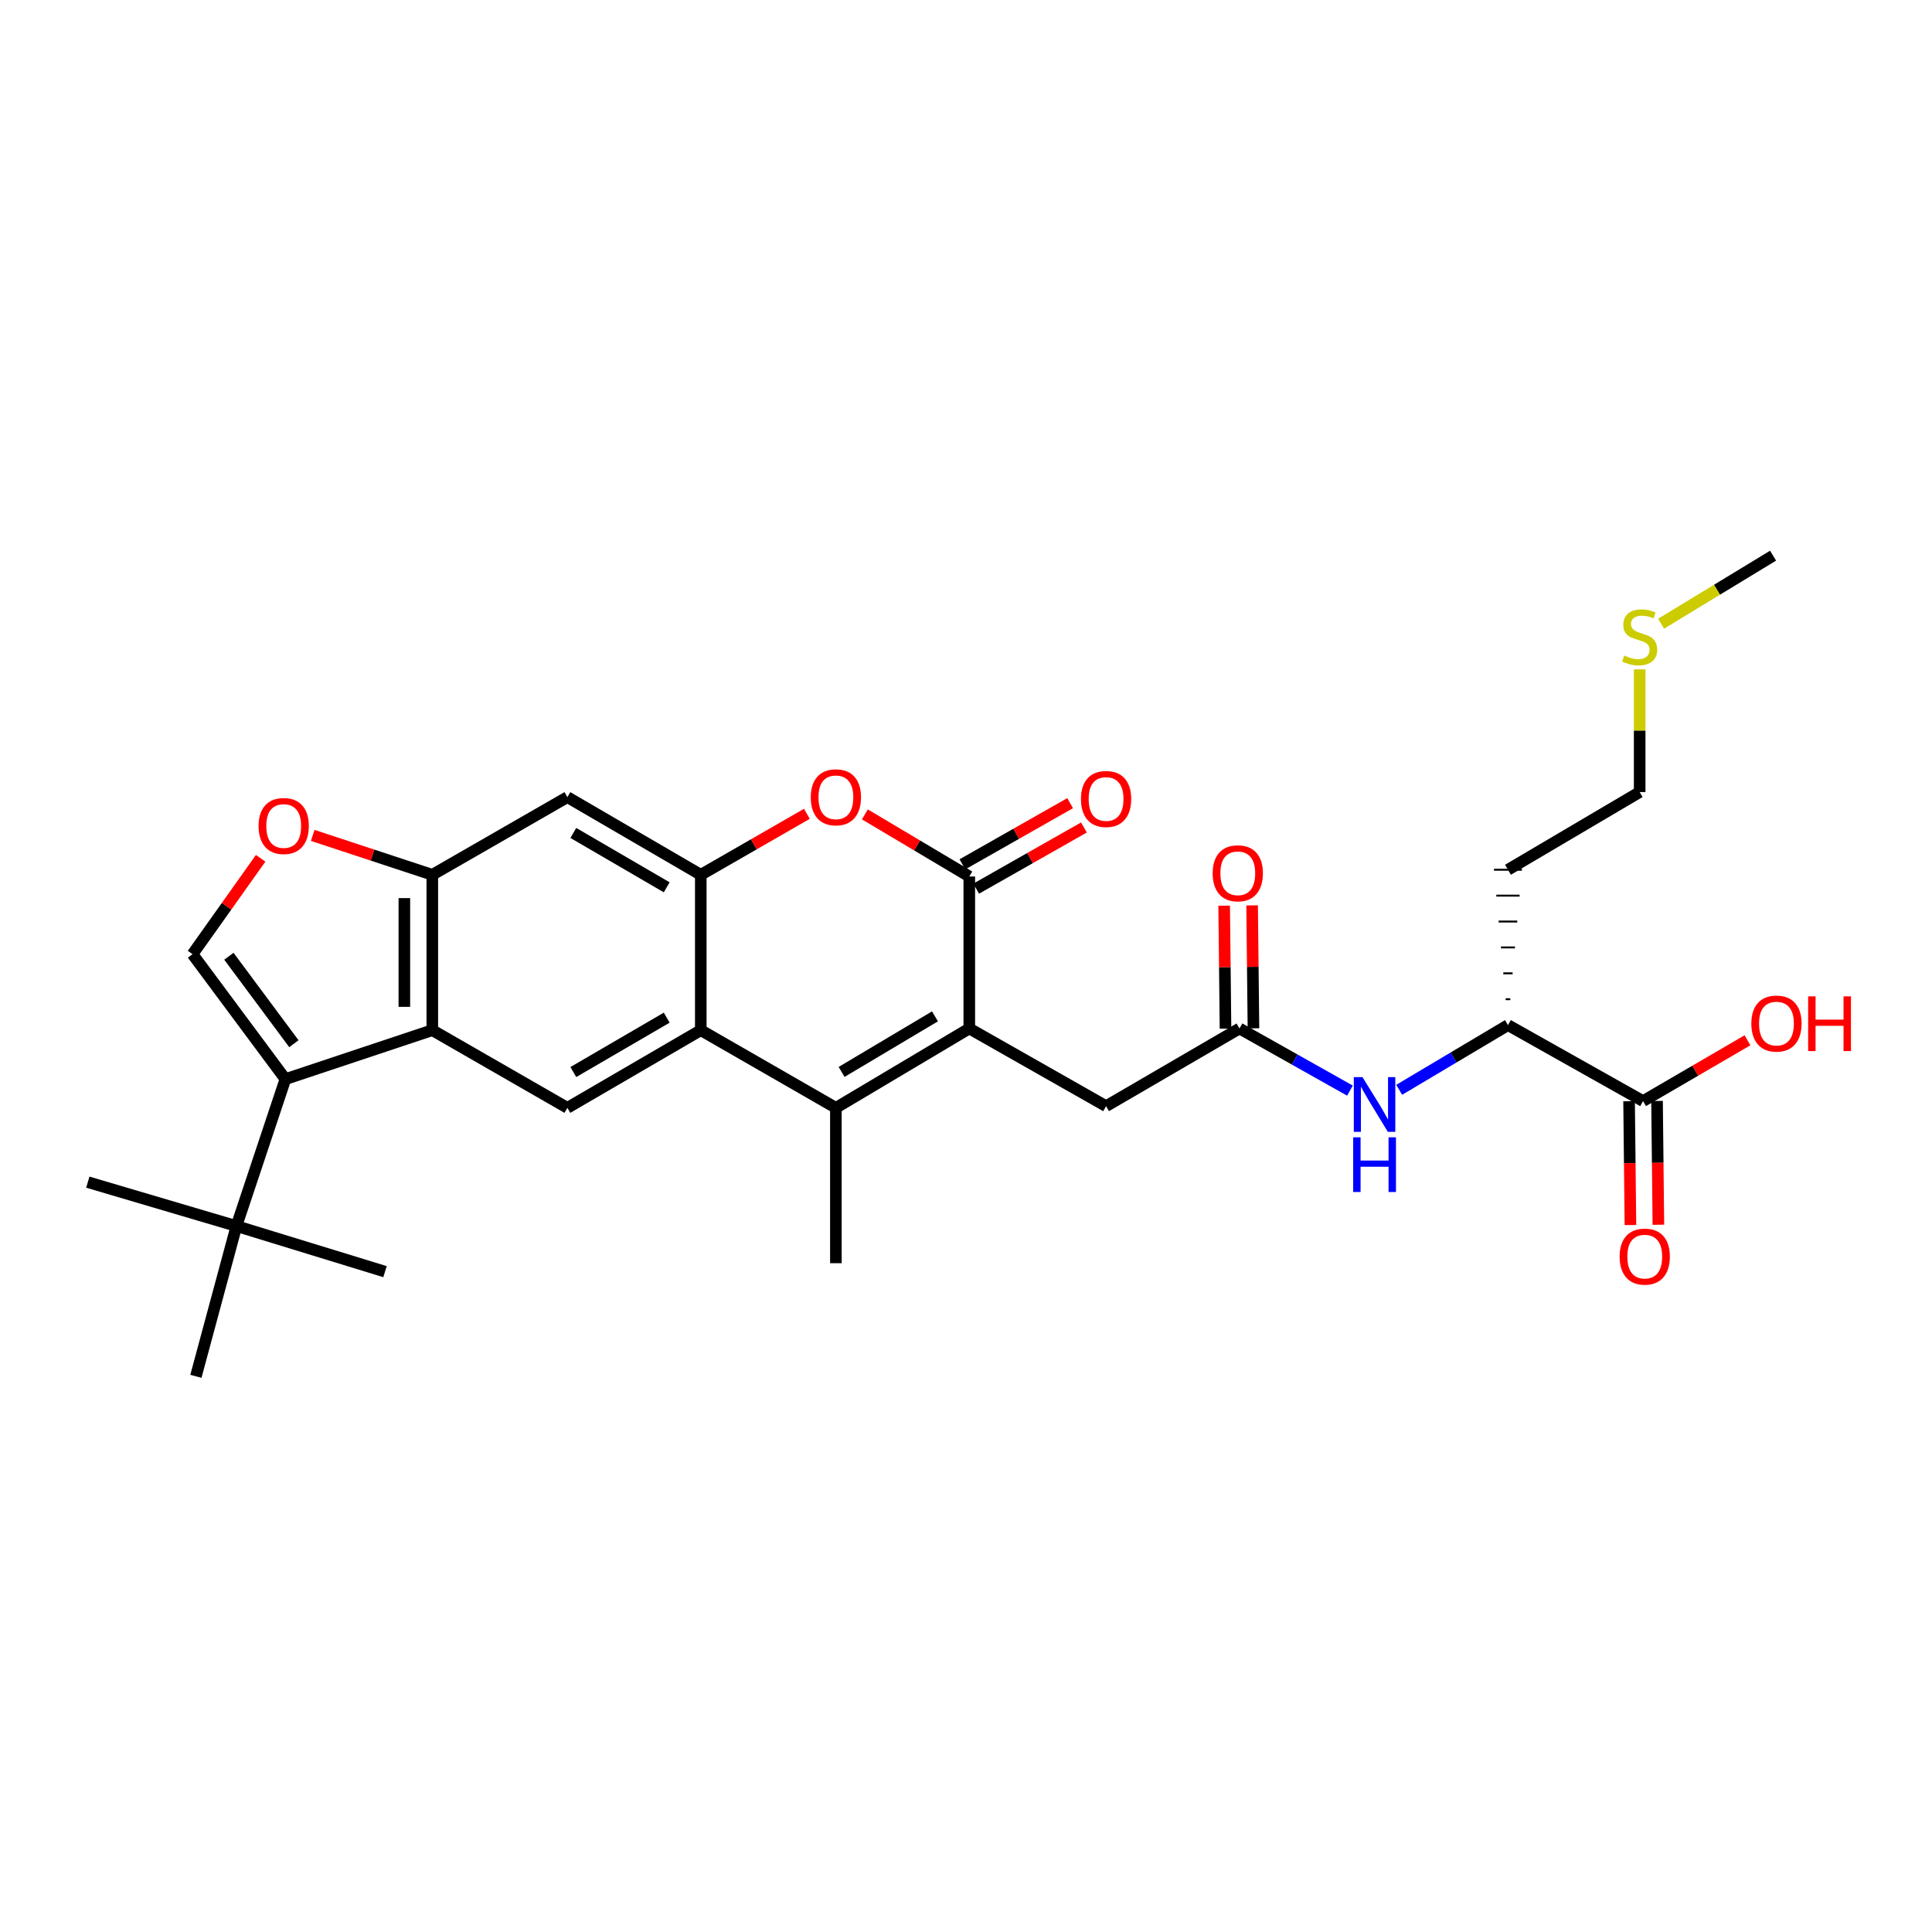 <?xml version='1.0' encoding='iso-8859-1'?>
<svg version='1.1' baseProfile='full'
              xmlns='http://www.w3.org/2000/svg'
                      xmlns:rdkit='http://www.rdkit.org/xml'
                      xmlns:xlink='http://www.w3.org/1999/xlink'
                  xml:space='preserve'
width='1000px' height='1000px' viewBox='0 0 1000 1000'>
<!-- END OF HEADER -->
<rect style='opacity:1.0;fill:#FFFFFF;stroke:none' width='1000' height='1000' x='0' y='0'> </rect>
<path class='bond-0' d='M 501.701,532.338 L 432.652,573.422' style='fill:none;fill-rule:evenodd;stroke:#000000;stroke-width:6px;stroke-linecap:butt;stroke-linejoin:miter;stroke-opacity:1' />
<path class='bond-0' d='M 483.946,526.066 L 435.611,554.825' style='fill:none;fill-rule:evenodd;stroke:#000000;stroke-width:6px;stroke-linecap:butt;stroke-linejoin:miter;stroke-opacity:1' />
<path class='bond-1' d='M 501.701,532.338 L 501.701,453.675' style='fill:none;fill-rule:evenodd;stroke:#000000;stroke-width:6px;stroke-linecap:butt;stroke-linejoin:miter;stroke-opacity:1' />
<path class='bond-2' d='M 501.701,532.338 L 572.503,572.546' style='fill:none;fill-rule:evenodd;stroke:#000000;stroke-width:6px;stroke-linecap:butt;stroke-linejoin:miter;stroke-opacity:1' />
<path class='bond-3' d='M 432.652,573.422 L 362.727,533.214' style='fill:none;fill-rule:evenodd;stroke:#000000;stroke-width:6px;stroke-linecap:butt;stroke-linejoin:miter;stroke-opacity:1' />
<path class='bond-4' d='M 432.652,573.422 L 432.652,653.829' style='fill:none;fill-rule:evenodd;stroke:#000000;stroke-width:6px;stroke-linecap:butt;stroke-linejoin:miter;stroke-opacity:1' />
<path class='bond-5' d='M 501.701,453.675 L 474.681,437.601' style='fill:none;fill-rule:evenodd;stroke:#000000;stroke-width:6px;stroke-linecap:butt;stroke-linejoin:miter;stroke-opacity:1' />
<path class='bond-5' d='M 474.681,437.601 L 447.661,421.528' style='fill:none;fill-rule:evenodd;stroke:#FF0000;stroke-width:6px;stroke-linecap:butt;stroke-linejoin:miter;stroke-opacity:1' />
<path class='bond-6' d='M 505.274,459.966 L 533.157,444.131' style='fill:none;fill-rule:evenodd;stroke:#000000;stroke-width:6px;stroke-linecap:butt;stroke-linejoin:miter;stroke-opacity:1' />
<path class='bond-6' d='M 533.157,444.131 L 561.04,428.297' style='fill:none;fill-rule:evenodd;stroke:#FF0000;stroke-width:6px;stroke-linecap:butt;stroke-linejoin:miter;stroke-opacity:1' />
<path class='bond-6' d='M 498.129,447.384 L 526.012,431.55' style='fill:none;fill-rule:evenodd;stroke:#000000;stroke-width:6px;stroke-linecap:butt;stroke-linejoin:miter;stroke-opacity:1' />
<path class='bond-6' d='M 526.012,431.55 L 553.895,415.715' style='fill:none;fill-rule:evenodd;stroke:#FF0000;stroke-width:6px;stroke-linecap:butt;stroke-linejoin:miter;stroke-opacity:1' />
<path class='bond-7' d='M 362.727,533.214 L 293.678,573.422' style='fill:none;fill-rule:evenodd;stroke:#000000;stroke-width:6px;stroke-linecap:butt;stroke-linejoin:miter;stroke-opacity:1' />
<path class='bond-7' d='M 345.089,526.742 L 296.754,554.887' style='fill:none;fill-rule:evenodd;stroke:#000000;stroke-width:6px;stroke-linecap:butt;stroke-linejoin:miter;stroke-opacity:1' />
<path class='bond-8' d='M 362.727,533.214 L 362.727,452.799' style='fill:none;fill-rule:evenodd;stroke:#000000;stroke-width:6px;stroke-linecap:butt;stroke-linejoin:miter;stroke-opacity:1' />
<path class='bond-9' d='M 147.718,558.559 L 223.76,533.214' style='fill:none;fill-rule:evenodd;stroke:#000000;stroke-width:6px;stroke-linecap:butt;stroke-linejoin:miter;stroke-opacity:1' />
<path class='bond-10' d='M 147.718,558.559 L 99.649,493.883' style='fill:none;fill-rule:evenodd;stroke:#000000;stroke-width:6px;stroke-linecap:butt;stroke-linejoin:miter;stroke-opacity:1' />
<path class='bond-10' d='M 152.12,540.227 L 118.472,494.953' style='fill:none;fill-rule:evenodd;stroke:#000000;stroke-width:6px;stroke-linecap:butt;stroke-linejoin:miter;stroke-opacity:1' />
<path class='bond-11' d='M 147.718,558.559 L 122.373,634.602' style='fill:none;fill-rule:evenodd;stroke:#000000;stroke-width:6px;stroke-linecap:butt;stroke-linejoin:miter;stroke-opacity:1' />
<path class='bond-12' d='M 362.727,452.799 L 390.181,437.016' style='fill:none;fill-rule:evenodd;stroke:#000000;stroke-width:6px;stroke-linecap:butt;stroke-linejoin:miter;stroke-opacity:1' />
<path class='bond-12' d='M 390.181,437.016 L 417.636,421.232' style='fill:none;fill-rule:evenodd;stroke:#FF0000;stroke-width:6px;stroke-linecap:butt;stroke-linejoin:miter;stroke-opacity:1' />
<path class='bond-13' d='M 362.727,452.799 L 293.678,412.599' style='fill:none;fill-rule:evenodd;stroke:#000000;stroke-width:6px;stroke-linecap:butt;stroke-linejoin:miter;stroke-opacity:1' />
<path class='bond-13' d='M 345.09,459.273 L 296.755,431.134' style='fill:none;fill-rule:evenodd;stroke:#000000;stroke-width:6px;stroke-linecap:butt;stroke-linejoin:miter;stroke-opacity:1' />
<path class='bond-14' d='M 223.76,533.214 L 293.678,573.422' style='fill:none;fill-rule:evenodd;stroke:#000000;stroke-width:6px;stroke-linecap:butt;stroke-linejoin:miter;stroke-opacity:1' />
<path class='bond-15' d='M 223.76,533.214 L 223.76,452.799' style='fill:none;fill-rule:evenodd;stroke:#000000;stroke-width:6px;stroke-linecap:butt;stroke-linejoin:miter;stroke-opacity:1' />
<path class='bond-15' d='M 209.292,521.152 L 209.292,464.861' style='fill:none;fill-rule:evenodd;stroke:#000000;stroke-width:6px;stroke-linecap:butt;stroke-linejoin:miter;stroke-opacity:1' />
<path class='bond-16' d='M 99.649,493.883 L 117.279,469.067' style='fill:none;fill-rule:evenodd;stroke:#000000;stroke-width:6px;stroke-linecap:butt;stroke-linejoin:miter;stroke-opacity:1' />
<path class='bond-16' d='M 117.279,469.067 L 134.909,444.251' style='fill:none;fill-rule:evenodd;stroke:#FF0000;stroke-width:6px;stroke-linecap:butt;stroke-linejoin:miter;stroke-opacity:1' />
<path class='bond-17' d='M 223.76,452.799 L 293.678,412.599' style='fill:none;fill-rule:evenodd;stroke:#000000;stroke-width:6px;stroke-linecap:butt;stroke-linejoin:miter;stroke-opacity:1' />
<path class='bond-18' d='M 223.76,452.799 L 192.813,442.602' style='fill:none;fill-rule:evenodd;stroke:#000000;stroke-width:6px;stroke-linecap:butt;stroke-linejoin:miter;stroke-opacity:1' />
<path class='bond-18' d='M 192.813,442.602 L 161.866,432.405' style='fill:none;fill-rule:evenodd;stroke:#FF0000;stroke-width:6px;stroke-linecap:butt;stroke-linejoin:miter;stroke-opacity:1' />
<path class='bond-19' d='M 641.552,532.338 L 572.503,572.546' style='fill:none;fill-rule:evenodd;stroke:#000000;stroke-width:6px;stroke-linecap:butt;stroke-linejoin:miter;stroke-opacity:1' />
<path class='bond-20' d='M 641.552,532.338 L 670.138,548.419' style='fill:none;fill-rule:evenodd;stroke:#000000;stroke-width:6px;stroke-linecap:butt;stroke-linejoin:miter;stroke-opacity:1' />
<path class='bond-20' d='M 670.138,548.419 L 698.724,564.5' style='fill:none;fill-rule:evenodd;stroke:#0000FF;stroke-width:6px;stroke-linecap:butt;stroke-linejoin:miter;stroke-opacity:1' />
<path class='bond-21' d='M 648.786,532.259 L 648.439,500.441' style='fill:none;fill-rule:evenodd;stroke:#000000;stroke-width:6px;stroke-linecap:butt;stroke-linejoin:miter;stroke-opacity:1' />
<path class='bond-21' d='M 648.439,500.441 L 648.093,468.622' style='fill:none;fill-rule:evenodd;stroke:#FF0000;stroke-width:6px;stroke-linecap:butt;stroke-linejoin:miter;stroke-opacity:1' />
<path class='bond-21' d='M 634.318,532.417 L 633.971,500.598' style='fill:none;fill-rule:evenodd;stroke:#000000;stroke-width:6px;stroke-linecap:butt;stroke-linejoin:miter;stroke-opacity:1' />
<path class='bond-21' d='M 633.971,500.598 L 633.624,468.78' style='fill:none;fill-rule:evenodd;stroke:#FF0000;stroke-width:6px;stroke-linecap:butt;stroke-linejoin:miter;stroke-opacity:1' />
<path class='bond-22' d='M 724.218,564.086 L 752.368,547.34' style='fill:none;fill-rule:evenodd;stroke:#0000FF;stroke-width:6px;stroke-linecap:butt;stroke-linejoin:miter;stroke-opacity:1' />
<path class='bond-22' d='M 752.368,547.34 L 780.518,530.594' style='fill:none;fill-rule:evenodd;stroke:#000000;stroke-width:6px;stroke-linecap:butt;stroke-linejoin:miter;stroke-opacity:1' />
<path class='bond-23' d='M 850.444,569.925 L 780.518,530.594' style='fill:none;fill-rule:evenodd;stroke:#000000;stroke-width:6px;stroke-linecap:butt;stroke-linejoin:miter;stroke-opacity:1' />
<path class='bond-24' d='M 843.21,570.004 L 843.559,602.043' style='fill:none;fill-rule:evenodd;stroke:#000000;stroke-width:6px;stroke-linecap:butt;stroke-linejoin:miter;stroke-opacity:1' />
<path class='bond-24' d='M 843.559,602.043 L 843.908,634.081' style='fill:none;fill-rule:evenodd;stroke:#FF0000;stroke-width:6px;stroke-linecap:butt;stroke-linejoin:miter;stroke-opacity:1' />
<path class='bond-24' d='M 857.678,569.846 L 858.027,601.885' style='fill:none;fill-rule:evenodd;stroke:#000000;stroke-width:6px;stroke-linecap:butt;stroke-linejoin:miter;stroke-opacity:1' />
<path class='bond-24' d='M 858.027,601.885 L 858.376,633.923' style='fill:none;fill-rule:evenodd;stroke:#FF0000;stroke-width:6px;stroke-linecap:butt;stroke-linejoin:miter;stroke-opacity:1' />
<path class='bond-25' d='M 850.444,569.925 L 877.469,554.188' style='fill:none;fill-rule:evenodd;stroke:#000000;stroke-width:6px;stroke-linecap:butt;stroke-linejoin:miter;stroke-opacity:1' />
<path class='bond-25' d='M 877.469,554.188 L 904.495,538.451' style='fill:none;fill-rule:evenodd;stroke:#FF0000;stroke-width:6px;stroke-linecap:butt;stroke-linejoin:miter;stroke-opacity:1' />
<path class='bond-26' d='M 122.373,634.602 L 45.455,611.877' style='fill:none;fill-rule:evenodd;stroke:#000000;stroke-width:6px;stroke-linecap:butt;stroke-linejoin:miter;stroke-opacity:1' />
<path class='bond-27' d='M 122.373,634.602 L 199.284,658.202' style='fill:none;fill-rule:evenodd;stroke:#000000;stroke-width:6px;stroke-linecap:butt;stroke-linejoin:miter;stroke-opacity:1' />
<path class='bond-28' d='M 122.373,634.602 L 101.393,712.388' style='fill:none;fill-rule:evenodd;stroke:#000000;stroke-width:6px;stroke-linecap:butt;stroke-linejoin:miter;stroke-opacity:1' />
<path class='bond-29' d='M 781.724,517.191 L 779.313,517.191' style='fill:none;fill-rule:evenodd;stroke:#000000;stroke-width:1.0px;stroke-linecap:butt;stroke-linejoin:miter;stroke-opacity:1' />
<path class='bond-29' d='M 782.93,503.789 L 778.107,503.789' style='fill:none;fill-rule:evenodd;stroke:#000000;stroke-width:1.0px;stroke-linecap:butt;stroke-linejoin:miter;stroke-opacity:1' />
<path class='bond-29' d='M 784.136,490.386 L 776.901,490.386' style='fill:none;fill-rule:evenodd;stroke:#000000;stroke-width:1.0px;stroke-linecap:butt;stroke-linejoin:miter;stroke-opacity:1' />
<path class='bond-29' d='M 785.341,476.984 L 775.695,476.984' style='fill:none;fill-rule:evenodd;stroke:#000000;stroke-width:1.0px;stroke-linecap:butt;stroke-linejoin:miter;stroke-opacity:1' />
<path class='bond-29' d='M 786.547,463.581 L 774.49,463.581' style='fill:none;fill-rule:evenodd;stroke:#000000;stroke-width:1.0px;stroke-linecap:butt;stroke-linejoin:miter;stroke-opacity:1' />
<path class='bond-29' d='M 787.753,450.179 L 773.284,450.179' style='fill:none;fill-rule:evenodd;stroke:#000000;stroke-width:1.0px;stroke-linecap:butt;stroke-linejoin:miter;stroke-opacity:1' />
<path class='bond-30' d='M 780.518,450.179 L 848.691,409.971' style='fill:none;fill-rule:evenodd;stroke:#000000;stroke-width:6px;stroke-linecap:butt;stroke-linejoin:miter;stroke-opacity:1' />
<path class='bond-31' d='M 848.691,346.454 L 848.691,378.212' style='fill:none;fill-rule:evenodd;stroke:#CCCC00;stroke-width:6px;stroke-linecap:butt;stroke-linejoin:miter;stroke-opacity:1' />
<path class='bond-31' d='M 848.691,378.212 L 848.691,409.971' style='fill:none;fill-rule:evenodd;stroke:#000000;stroke-width:6px;stroke-linecap:butt;stroke-linejoin:miter;stroke-opacity:1' />
<path class='bond-32' d='M 859.791,322.82 L 888.766,305.216' style='fill:none;fill-rule:evenodd;stroke:#CCCC00;stroke-width:6px;stroke-linecap:butt;stroke-linejoin:miter;stroke-opacity:1' />
<path class='bond-32' d='M 888.766,305.216 L 917.74,287.612' style='fill:none;fill-rule:evenodd;stroke:#000000;stroke-width:6px;stroke-linecap:butt;stroke-linejoin:miter;stroke-opacity:1' />
<path  class='atom-7' d='M 419.652 412.679
Q 419.652 405.879, 423.012 402.079
Q 426.372 398.279, 432.652 398.279
Q 438.932 398.279, 442.292 402.079
Q 445.652 405.879, 445.652 412.679
Q 445.652 419.559, 442.252 423.479
Q 438.852 427.359, 432.652 427.359
Q 426.412 427.359, 423.012 423.479
Q 419.652 419.599, 419.652 412.679
M 432.652 424.159
Q 436.972 424.159, 439.292 421.279
Q 441.652 418.359, 441.652 412.679
Q 441.652 407.119, 439.292 404.319
Q 436.972 401.479, 432.652 401.479
Q 428.332 401.479, 425.972 404.279
Q 423.652 407.079, 423.652 412.679
Q 423.652 418.399, 425.972 421.279
Q 428.332 424.159, 432.652 424.159
' fill='#FF0000'/>
<path  class='atom-11' d='M 133.842 427.534
Q 133.842 420.734, 137.202 416.934
Q 140.562 413.134, 146.842 413.134
Q 153.122 413.134, 156.482 416.934
Q 159.842 420.734, 159.842 427.534
Q 159.842 434.414, 156.442 438.334
Q 153.042 442.214, 146.842 442.214
Q 140.602 442.214, 137.202 438.334
Q 133.842 434.454, 133.842 427.534
M 146.842 439.014
Q 151.162 439.014, 153.482 436.134
Q 155.842 433.214, 155.842 427.534
Q 155.842 421.974, 153.482 419.174
Q 151.162 416.334, 146.842 416.334
Q 142.522 416.334, 140.162 419.134
Q 137.842 421.934, 137.842 427.534
Q 137.842 433.254, 140.162 436.134
Q 142.522 439.014, 146.842 439.014
' fill='#FF0000'/>
<path  class='atom-14' d='M 705.209 557.51
L 714.489 572.51
Q 715.409 573.99, 716.889 576.67
Q 718.369 579.35, 718.449 579.51
L 718.449 557.51
L 722.209 557.51
L 722.209 585.83
L 718.329 585.83
L 708.369 569.43
Q 707.209 567.51, 705.969 565.31
Q 704.769 563.11, 704.409 562.43
L 704.409 585.83
L 700.729 585.83
L 700.729 557.51
L 705.209 557.51
' fill='#0000FF'/>
<path  class='atom-14' d='M 700.389 588.662
L 704.229 588.662
L 704.229 600.702
L 718.709 600.702
L 718.709 588.662
L 722.549 588.662
L 722.549 616.982
L 718.709 616.982
L 718.709 603.902
L 704.229 603.902
L 704.229 616.982
L 700.389 616.982
L 700.389 588.662
' fill='#0000FF'/>
<path  class='atom-19' d='M 559.503 413.548
Q 559.503 406.748, 562.863 402.948
Q 566.223 399.148, 572.503 399.148
Q 578.783 399.148, 582.143 402.948
Q 585.503 406.748, 585.503 413.548
Q 585.503 420.428, 582.103 424.348
Q 578.703 428.228, 572.503 428.228
Q 566.263 428.228, 562.863 424.348
Q 559.503 420.468, 559.503 413.548
M 572.503 425.028
Q 576.823 425.028, 579.143 422.148
Q 581.503 419.228, 581.503 413.548
Q 581.503 407.988, 579.143 405.188
Q 576.823 402.348, 572.503 402.348
Q 568.183 402.348, 565.823 405.148
Q 563.503 407.948, 563.503 413.548
Q 563.503 419.268, 565.823 422.148
Q 568.183 425.028, 572.503 425.028
' fill='#FF0000'/>
<path  class='atom-20' d='M 627.676 452.011
Q 627.676 445.211, 631.036 441.411
Q 634.396 437.611, 640.676 437.611
Q 646.956 437.611, 650.316 441.411
Q 653.676 445.211, 653.676 452.011
Q 653.676 458.891, 650.276 462.811
Q 646.876 466.691, 640.676 466.691
Q 634.436 466.691, 631.036 462.811
Q 627.676 458.931, 627.676 452.011
M 640.676 463.491
Q 644.996 463.491, 647.316 460.611
Q 649.676 457.691, 649.676 452.011
Q 649.676 446.451, 647.316 443.651
Q 644.996 440.811, 640.676 440.811
Q 636.356 440.811, 633.996 443.611
Q 631.676 446.411, 631.676 452.011
Q 631.676 457.731, 633.996 460.611
Q 636.356 463.491, 640.676 463.491
' fill='#FF0000'/>
<path  class='atom-21' d='M 838.32 650.413
Q 838.32 643.613, 841.68 639.813
Q 845.04 636.013, 851.32 636.013
Q 857.6 636.013, 860.96 639.813
Q 864.32 643.613, 864.32 650.413
Q 864.32 657.293, 860.92 661.213
Q 857.52 665.093, 851.32 665.093
Q 845.08 665.093, 841.68 661.213
Q 838.32 657.333, 838.32 650.413
M 851.32 661.893
Q 855.64 661.893, 857.96 659.013
Q 860.32 656.093, 860.32 650.413
Q 860.32 644.853, 857.96 642.053
Q 855.64 639.213, 851.32 639.213
Q 847 639.213, 844.64 642.013
Q 842.32 644.813, 842.32 650.413
Q 842.32 656.133, 844.64 659.013
Q 847 661.893, 851.32 661.893
' fill='#FF0000'/>
<path  class='atom-22' d='M 906.493 529.798
Q 906.493 522.998, 909.853 519.198
Q 913.213 515.398, 919.493 515.398
Q 925.773 515.398, 929.133 519.198
Q 932.493 522.998, 932.493 529.798
Q 932.493 536.678, 929.093 540.598
Q 925.693 544.478, 919.493 544.478
Q 913.253 544.478, 909.853 540.598
Q 906.493 536.718, 906.493 529.798
M 919.493 541.278
Q 923.813 541.278, 926.133 538.398
Q 928.493 535.478, 928.493 529.798
Q 928.493 524.238, 926.133 521.438
Q 923.813 518.598, 919.493 518.598
Q 915.173 518.598, 912.813 521.398
Q 910.493 524.198, 910.493 529.798
Q 910.493 535.518, 912.813 538.398
Q 915.173 541.278, 919.493 541.278
' fill='#FF0000'/>
<path  class='atom-22' d='M 935.893 515.718
L 939.733 515.718
L 939.733 527.758
L 954.213 527.758
L 954.213 515.718
L 958.053 515.718
L 958.053 544.038
L 954.213 544.038
L 954.213 530.958
L 939.733 530.958
L 939.733 544.038
L 935.893 544.038
L 935.893 515.718
' fill='#FF0000'/>
<path  class='atom-25' d='M 840.691 339.284
Q 841.011 339.404, 842.331 339.964
Q 843.651 340.524, 845.091 340.884
Q 846.571 341.204, 848.011 341.204
Q 850.691 341.204, 852.251 339.924
Q 853.811 338.604, 853.811 336.324
Q 853.811 334.764, 853.011 333.804
Q 852.251 332.844, 851.051 332.324
Q 849.851 331.804, 847.851 331.204
Q 845.331 330.444, 843.811 329.724
Q 842.331 329.004, 841.251 327.484
Q 840.211 325.964, 840.211 323.404
Q 840.211 319.844, 842.611 317.644
Q 845.051 315.444, 849.851 315.444
Q 853.131 315.444, 856.851 317.004
L 855.931 320.084
Q 852.531 318.684, 849.971 318.684
Q 847.211 318.684, 845.691 319.844
Q 844.171 320.964, 844.211 322.924
Q 844.211 324.444, 844.971 325.364
Q 845.771 326.284, 846.891 326.804
Q 848.051 327.324, 849.971 327.924
Q 852.531 328.724, 854.051 329.524
Q 855.571 330.324, 856.651 331.964
Q 857.771 333.564, 857.771 336.324
Q 857.771 340.244, 855.131 342.364
Q 852.531 344.444, 848.171 344.444
Q 845.651 344.444, 843.731 343.884
Q 841.851 343.364, 839.611 342.444
L 840.691 339.284
' fill='#CCCC00'/>
</svg>
